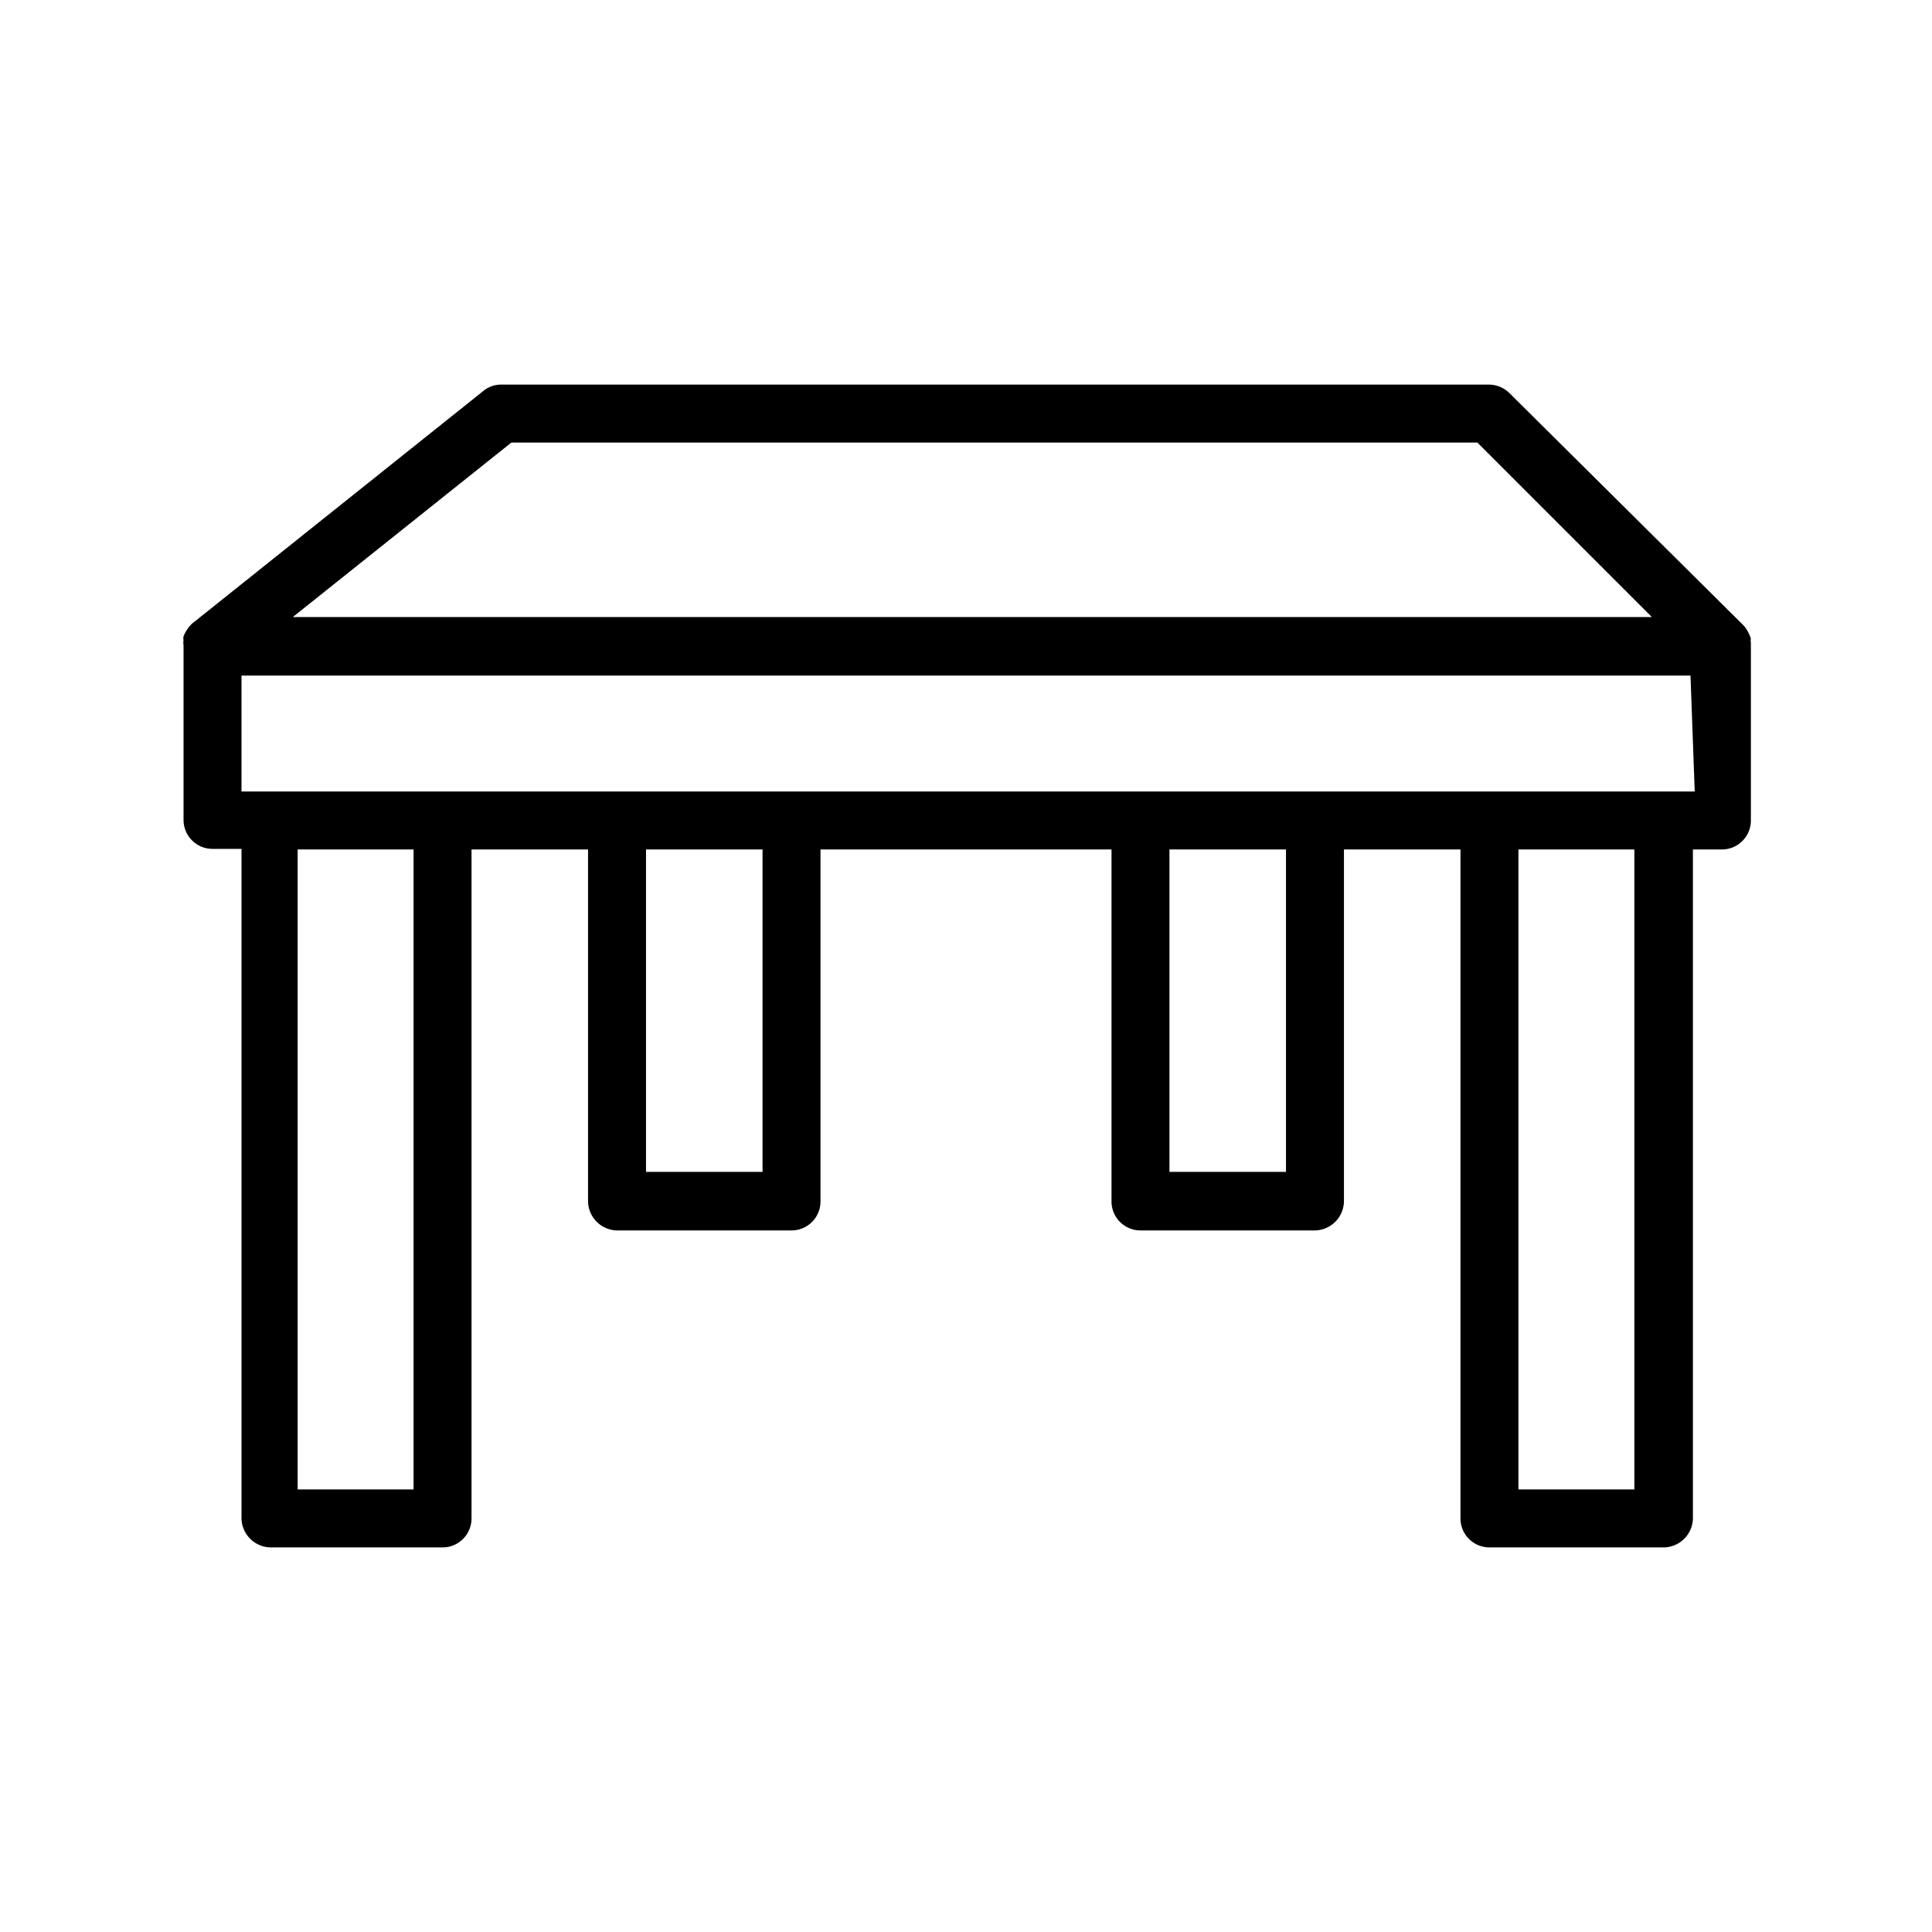 <?xml version="1.0" ?><svg viewBox="0 0 32 32" xmlns="http://www.w3.org/2000/svg"><g data-name="Layer 3" id="Layer_3"><path d="M29,10.64a.13.13,0,0,1,0-.06.59.59,0,0,0-.12-.22L25,6.51a.49.49,0,0,0-.34-.14H8.3a.46.46,0,0,0-.3.11L3.18,10.33h0a.6.6,0,0,0-.14.21.13.13,0,0,0,0,.06.29.29,0,0,0,0,.09v2.89a.48.48,0,0,0,.48.48H4V25.15a.49.49,0,0,0,.48.48H7.33a.48.48,0,0,0,.48-.48V14.07H9.74V19.9a.49.49,0,0,0,.48.48h2.89a.48.48,0,0,0,.48-.48V14.07h4.82V19.9a.48.48,0,0,0,.48.48h2.89a.49.49,0,0,0,.48-.48V14.07h1.93V25.15a.48.48,0,0,0,.48.48h2.89a.49.49,0,0,0,.48-.48V14.07h.48a.48.48,0,0,0,.48-.48V10.7S29,10.66,29,10.64ZM8.47,7.33h16l2.89,2.89H4.85ZM6.85,24.67H4.93V14.07H6.85Zm5.78-5.26H10.7V14.07h1.93Zm8.67,0H19.37V14.07H21.3Zm5.77,5.26H25.15V14.07h1.92Zm1-11.56H4V11.19H28Z"/></g></svg>
